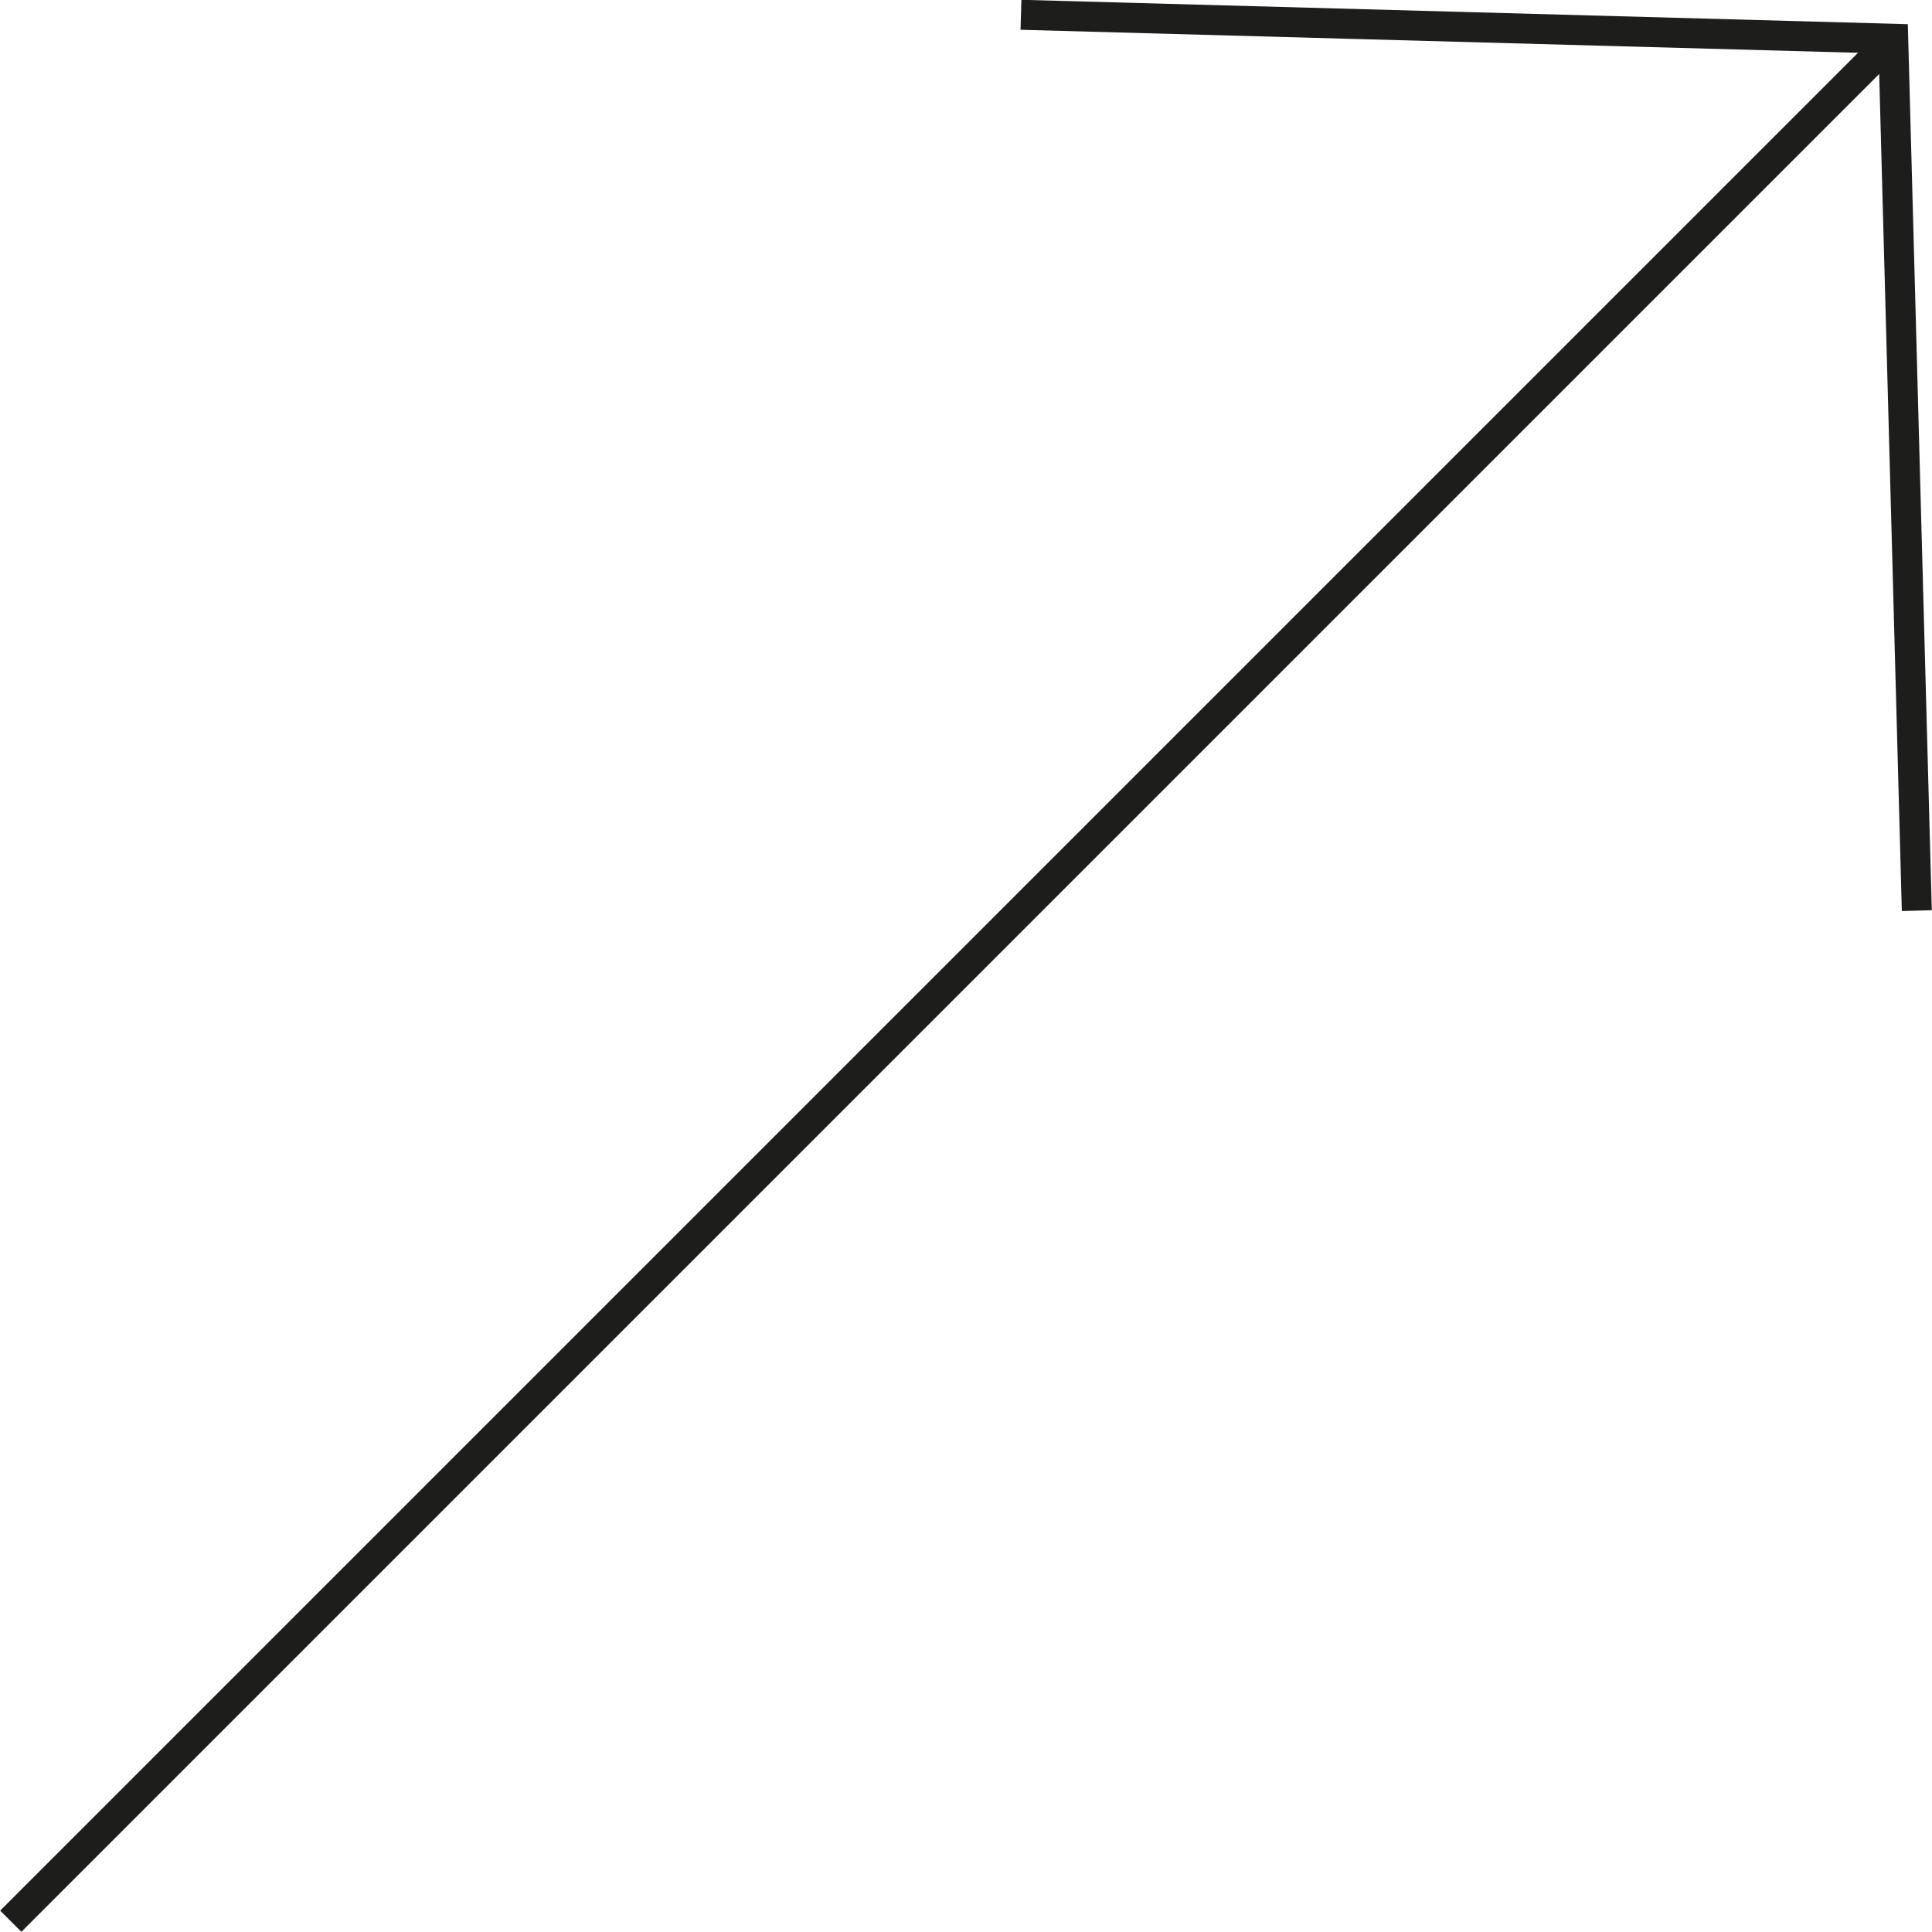 <?xml version="1.0" encoding="UTF-8"?> <svg xmlns="http://www.w3.org/2000/svg" id="_Слой_2" data-name="Слой 2" viewBox="0 0 48.33 48.33"> <defs> <style> .cls-1 { fill: none; stroke: #1d1d1b; stroke-miterlimit: 10; stroke-width: .75px; } </style> </defs> <g id="_Слой_1-2" data-name="Слой 1"> <g> <line class="cls-1" x1=".27" y1="48.06" x2="47.36" y2=".97"></line> <polyline class="cls-1" points="25.54 .37 47.36 .97 47.95 22.78"></polyline> </g> </g> </svg> 